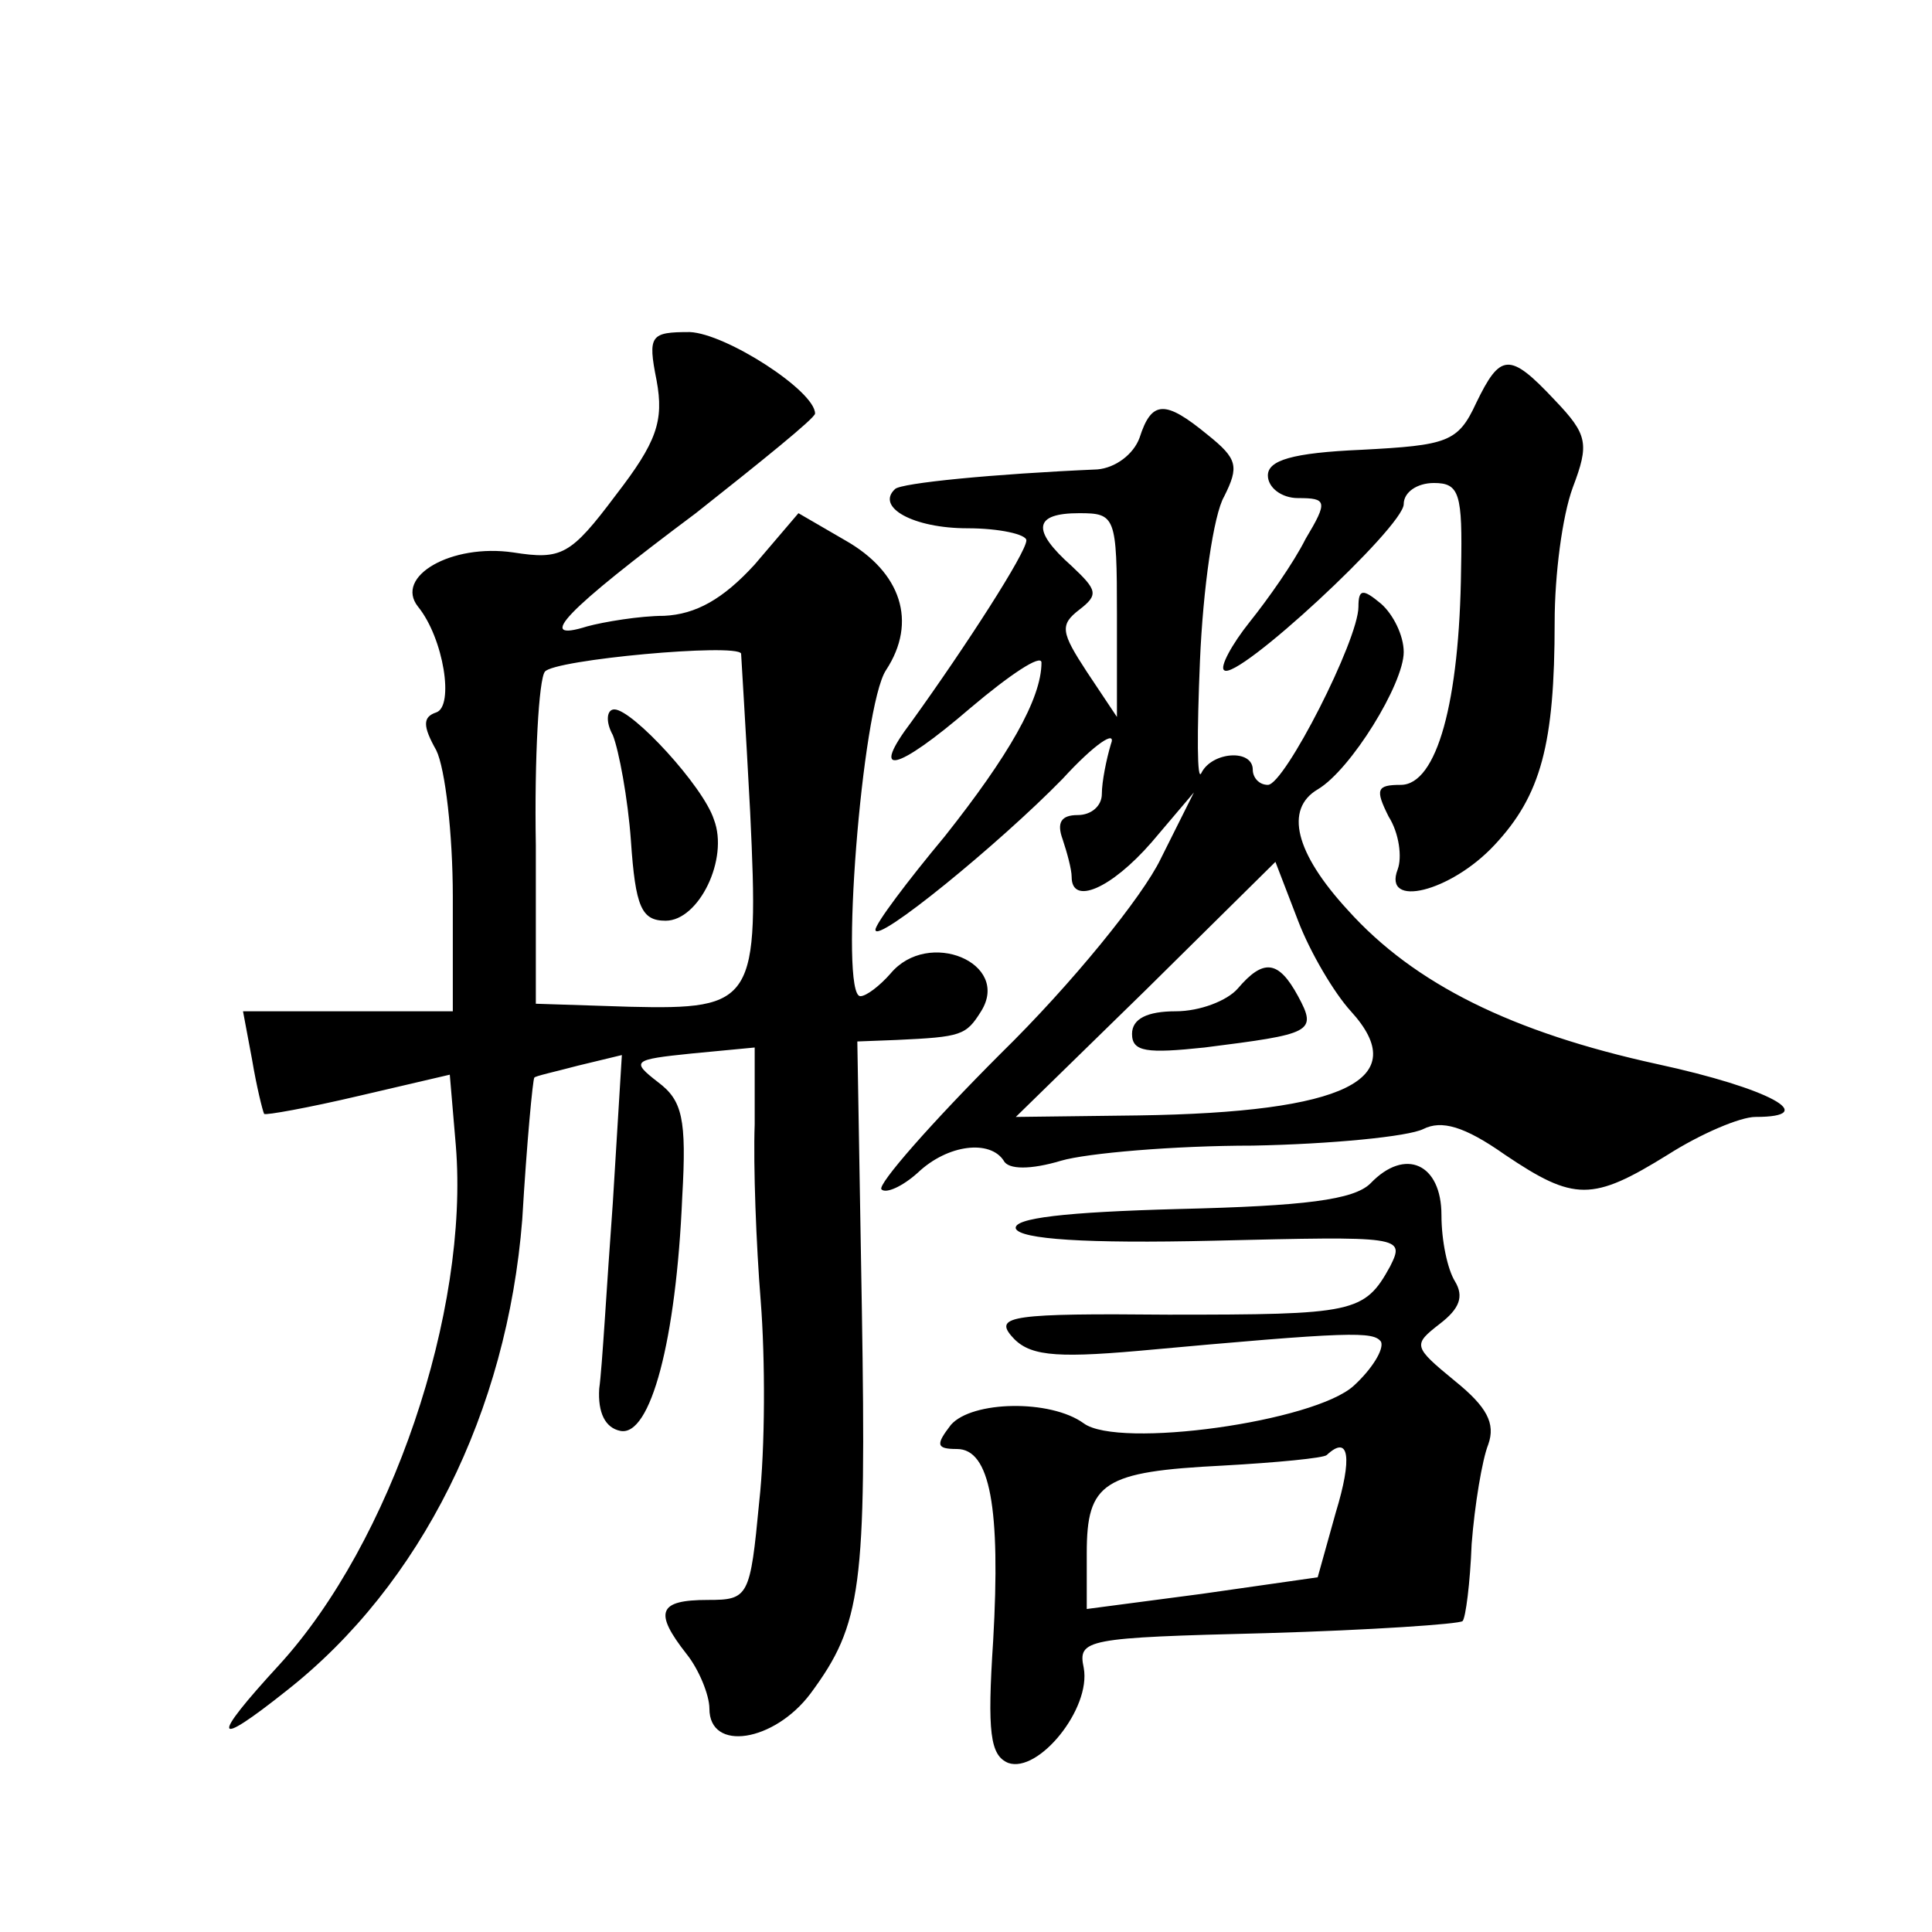 <?xml version="1.0" standalone="no"?>
<!DOCTYPE svg PUBLIC "-//W3C//DTD SVG 20010904//EN"
 "http://www.w3.org/TR/2001/REC-SVG-20010904/DTD/svg10.dtd">
<svg version="1.0" xmlns="http://www.w3.org/2000/svg"
 width="128pt" height="128pt" viewBox="0 0 128 128"
 preserveAspectRatio="xMidYMid meet">
<g transform="translate(0,128) scale(0.1,-0.1)"
fill="#0" stroke="none">
<path d="M435 1028 c5 -27 0 -41 -27 -76 -30 -40 -36 -43 -68 -38 -41 6 -79 -16
-63 -36 17 -21 24 -66 12 -70 -9 -3 -9 -9 0 -25 6 -12 11 -56 11 -97 l0 -76 -70
0 -69 0 6 -32 c3 -18 7 -34 8 -36 1 -1 29 4 63 12 l60 14 4 -47 c9 -110 -43 -263
-117 -344 -46 -50 -44 -56 5 -17 89 70 146 185 156 312 3 51 7 93 8 94 0 1 14 4
29 8 l29 7 -6 -98 c-4 -54 -7 -109 -9 -123 -1 -16 4 -26 14 -28 20 -4 37 60 41
155 3 52 0 64 -16 76 -18 14 -17 15 22 19 l42 4 0 -51 c-1 -27 1 -80 4 -117 3 -38
3 -97 -1 -133 -6 -63 -7 -65 -34 -65 -33 0 -36 -8 -14 -36 8 -10 15 -27 15 -36
0 -29 43 -22 67 10 34 46 37 70 34 255 l-3 177 26 1 c43 2 46 3 56 19 20 32 -35
55 -60 25 -7 -8 -16 -15 -20 -15 -14 0 1 192 17 216 21 32 10 65 -27 86 l-31 18
-29 -34 c-21 -23 -39 -33 -60 -34 -16 0 -40 -4 -51 -7 -35 -11 -15 10 72 75 43
34 79 63 79 66 0 15 -59 53 -83 54 -26 0 -28 -2 -22 -32z m56 -181 c0 -1 3 -48
6 -105 6 -126 3 -131 -80 -129 l-62 2 0 105 c-1 58 2 110 6 115 6 8 127 19 130
12z M406 793 c4 -10 10 -42 12 -70 3 -44 7 -53 23 -53 22 0 42 41 32 67 -7 22 -54
73 -66 73 -5 0 -6 -8 -1 -17z M978 1013 c-12 -26 -19 -28 -76 -31 -46 -2 -62 -7
-62 -17 0 -8 9 -15 20 -15 19 0 20 -2 5 -27 -8 -16 -25 -40 -37 -55 -12 -15 -20
-30 -17 -32 8 -8 119 95 119 110 0 8 9 14 20 14 17 0 19 -7 18 -57 -1 -88 -16 -143
-40 -143 -16 0 -17 -3 -8 -21 7 -11 9 -27 6 -35 -10 -26 35 -15 64 16 31 33 40
67 40 148 0 31 5 70 12 89 11 29 10 35 -12 58 -30 32 -36 31 -52 -2z M755 990 c-4
-11 -16 -20 -28 -21 -69 -3 -130 -9 -134 -13 -13 -12 12 -26 48 -26 21 0 39 -4
39 -8 0 -8 -40 -70 -76 -120 -28 -37 -11 -34 39 9 26 22 47 36 47 30 0 -24 -22
-62 -64 -115 -25 -30 -46 -58 -46 -62 0 -10 82 57 124 100 21 23 36 33 32 23 -3
-10 -6 -25 -6 -33 0 -8 -7 -14 -16 -14 -11 0 -14 -5 -10 -16 3 -9 6 -20 6 -25 0
-19 26 -8 53 23 l28 33 -22 -44 c-12 -25 -59 -83 -106 -129 -46 -46 -82 -87 -79
-90 3 -3 14 2 24 11 20 19 48 22 57 8 3 -6 18 -6 38 0 17 5 75 10 127 10 52 1 103
6 113 11 12 6 27 2 54 -17 46 -31 58 -31 108 0 22 14 48 25 58 25 44 0 9 19 -65
35 -96 21 -161 53 -205 102 -35 38 -42 67 -20 80 22 13 57 70 57 91 0 11 -7 25
-15 32 -12 10 -15 10 -15 -2 0 -22 -49 -118 -60 -118 -6 0 -10 5 -10 10 0 14 -27
12 -34 -2 -3 -7 -3 26 -1 74 2 48 9 97 16 109 10 20 9 25 -11 41 -28 23 -37 23
-45 -2z m-15 -117 l0 -68 -20 30 c-17 26 -18 31 -5 41 13 10 12 13 -5 29 -27 24
-25 35 5 35 24 0 25 -2 25 -67z m155 -263 c41 -45 -3 -67 -141 -69 l-81 -1 86 84
86 85 15 -39 c8 -21 24 -48 35 -60z M820 625 c-7 -8 -25 -15 -41 -15 -19 0 -29
-5 -29 -15 0 -12 10 -13 48 -9 71 9 75 10 62 34 -13 24 -23 25 -40 5z M908 496
c-11 -11 -44 -15 -127 -17 -75 -2 -110 -6 -108 -13 3 -7 46 -10 131 -8 125 3 127
3 117 -17 -17 -31 -24 -32 -147 -32 -103 1 -115 -1 -104 -14 11 -13 27 -15 84 -10
142 13 156 13 161 6 2 -5 -6 -18 -18 -29 -26 -24 -156 -42 -179 -25 -22 16 -74
15 -88 -1 -10 -13 -10 -16 4 -16 22 0 29 -39 24 -127 -4 -61 -2 -76 10 -81 20 -7
55 36 50 63 -4 19 1 20 121 23 69 2 128 6 130 8 2 2 5 25 6 51 2 26 7 56 11 66
5 14 -1 25 -22 42 -28 23 -28 24 -10 38 13 10 16 18 10 28 -5 8 -9 27 -9 44 0 34
-24 45 -47 21z m-23 -218 l-12 -43 -77 -11 -76 -10 0 37 c0 47 11 54 90 58 36 2
67 5 69 7 15 14 17 -2 6 -38z"/>
</g>
</svg>
